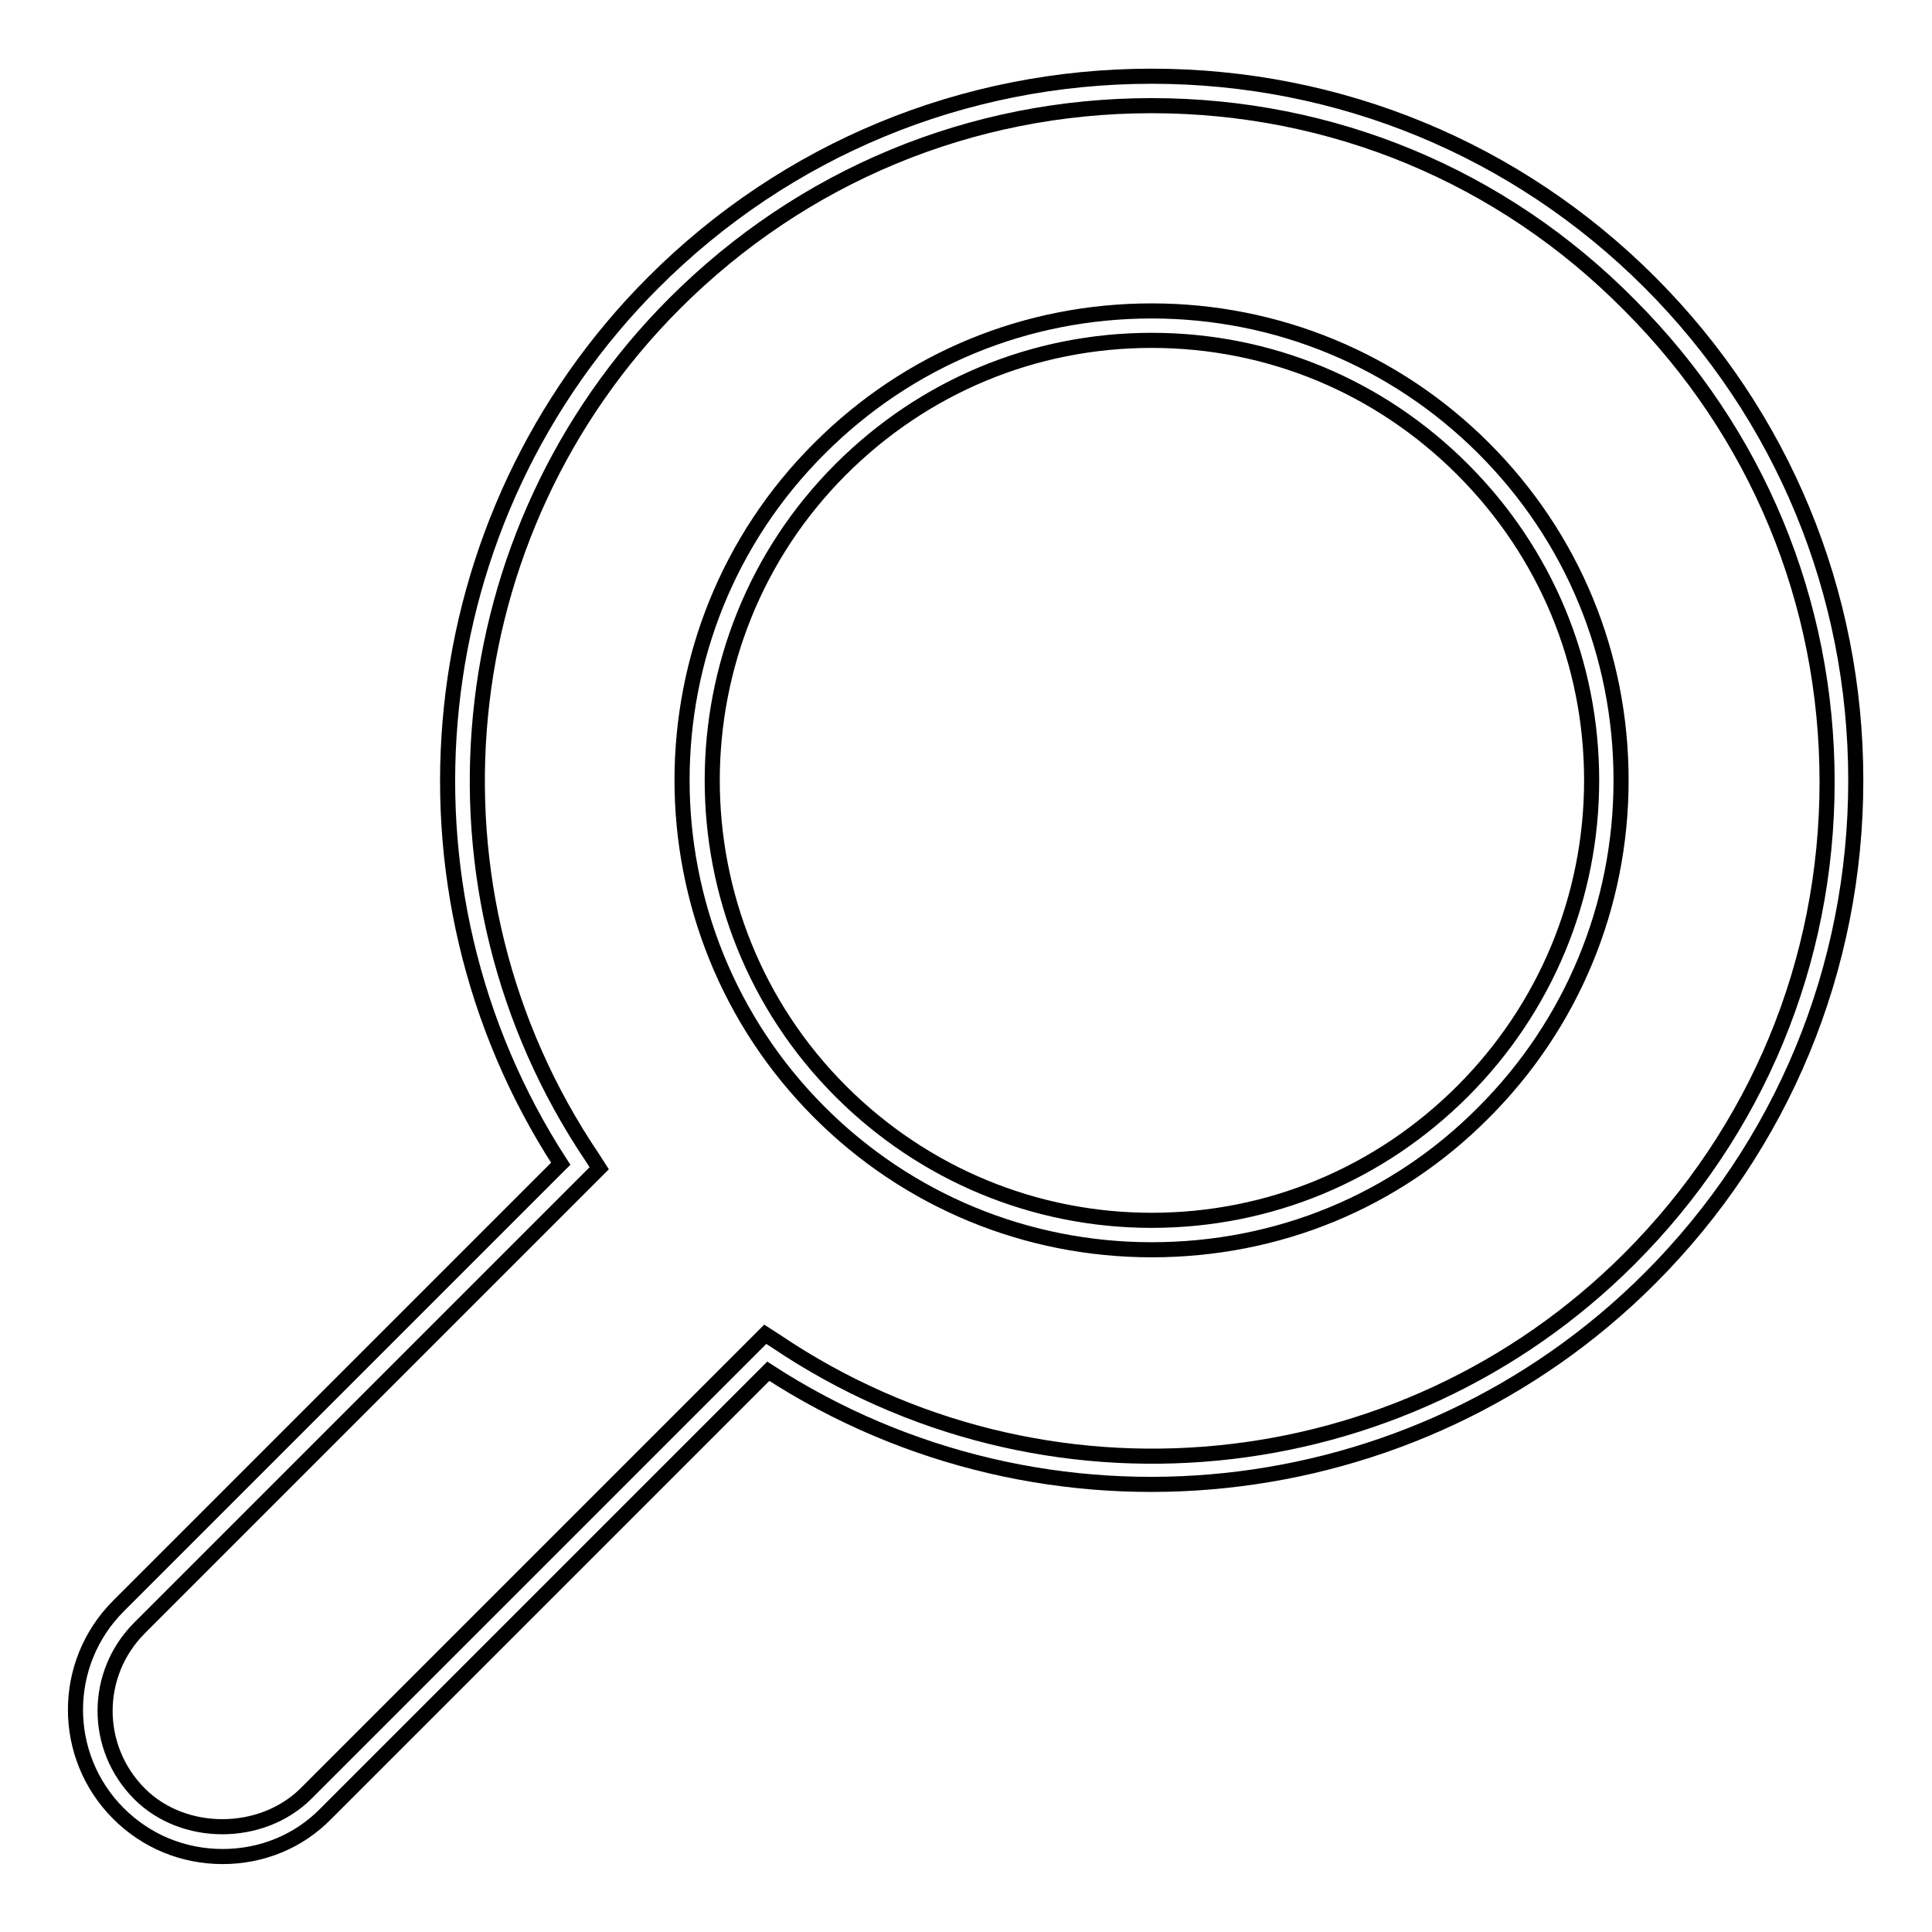 <?xml version="1.0" encoding="utf-8"?>
<!-- Svg Vector Icons : http://www.onlinewebfonts.com/icon -->
<!DOCTYPE svg PUBLIC "-//W3C//DTD SVG 1.1//EN" "http://www.w3.org/Graphics/SVG/1.1/DTD/svg11.dtd">
<svg version="1.1" xmlns="http://www.w3.org/2000/svg" xmlns:xlink="http://www.w3.org/1999/xlink" x="0px" y="0px" viewBox="0 0 256 256" enable-background="new 0 0 256 256" xml:space="preserve">
<g> <path stroke-width="2" fill-opacity="0" stroke="#000000"  d="M29.5,246c-5.2,0-10.1-2-13.8-5.7c-7.6-7.6-7.6-19.9,0-27.5l58.6-58.6C50.4,117.4,55.5,68.5,86.6,37.4 c17.6-17.6,41.1-27.3,66-27.3c24.9,0,48.4,9.7,66,27.3l0,0l0,0c17.6,17.6,27.3,41.1,27.3,66c0,24.9-9.7,48.4-27.3,66 c-31.1,31.1-80,36.2-116.8,12.3l-58.6,58.6C39.6,244,34.7,246,29.5,246z M152.6,14c-23.9,0-46.3,9.3-63.2,26.2 c-30.2,30.2-34.8,77.8-10.9,113.2l0.9,1.4l-60.9,60.9c-6.1,6.1-6.1,15.9,0,22c5.8,5.8,16.1,5.8,22,0l60.9-60.9l1.4,0.9 c35.4,23.9,82.9,19.3,113.1-10.9c16.9-16.9,26.2-39.3,26.2-63.2c0-23.9-9.3-46.3-26.2-63.2l0,0C199,23.3,176.5,14,152.6,14z  M152.6,165.6c-16.6,0-32.3-6.5-44-18.2c-24.3-24.3-24.3-63.8,0-88c11.8-11.8,27.4-18.2,44-18.2c16.6,0,32.3,6.5,44,18.2 c11.8,11.8,18.2,27.4,18.2,44c0,16.6-6.5,32.3-18.2,44l0,0l0,0C184.9,159.2,169.3,165.6,152.6,165.6z M152.6,45.1 c-15.6,0-30.2,6.1-41.2,17.1c-22.7,22.7-22.7,59.7,0,82.4c11,11,25.7,17.1,41.2,17.1c15.6,0,30.2-6.1,41.2-17.1l0,0 c11-11,17.1-25.7,17.1-41.2c0-15.6-6.1-30.2-17.1-41.2S168.2,45.1,152.6,45.1z"/></g>
</svg>